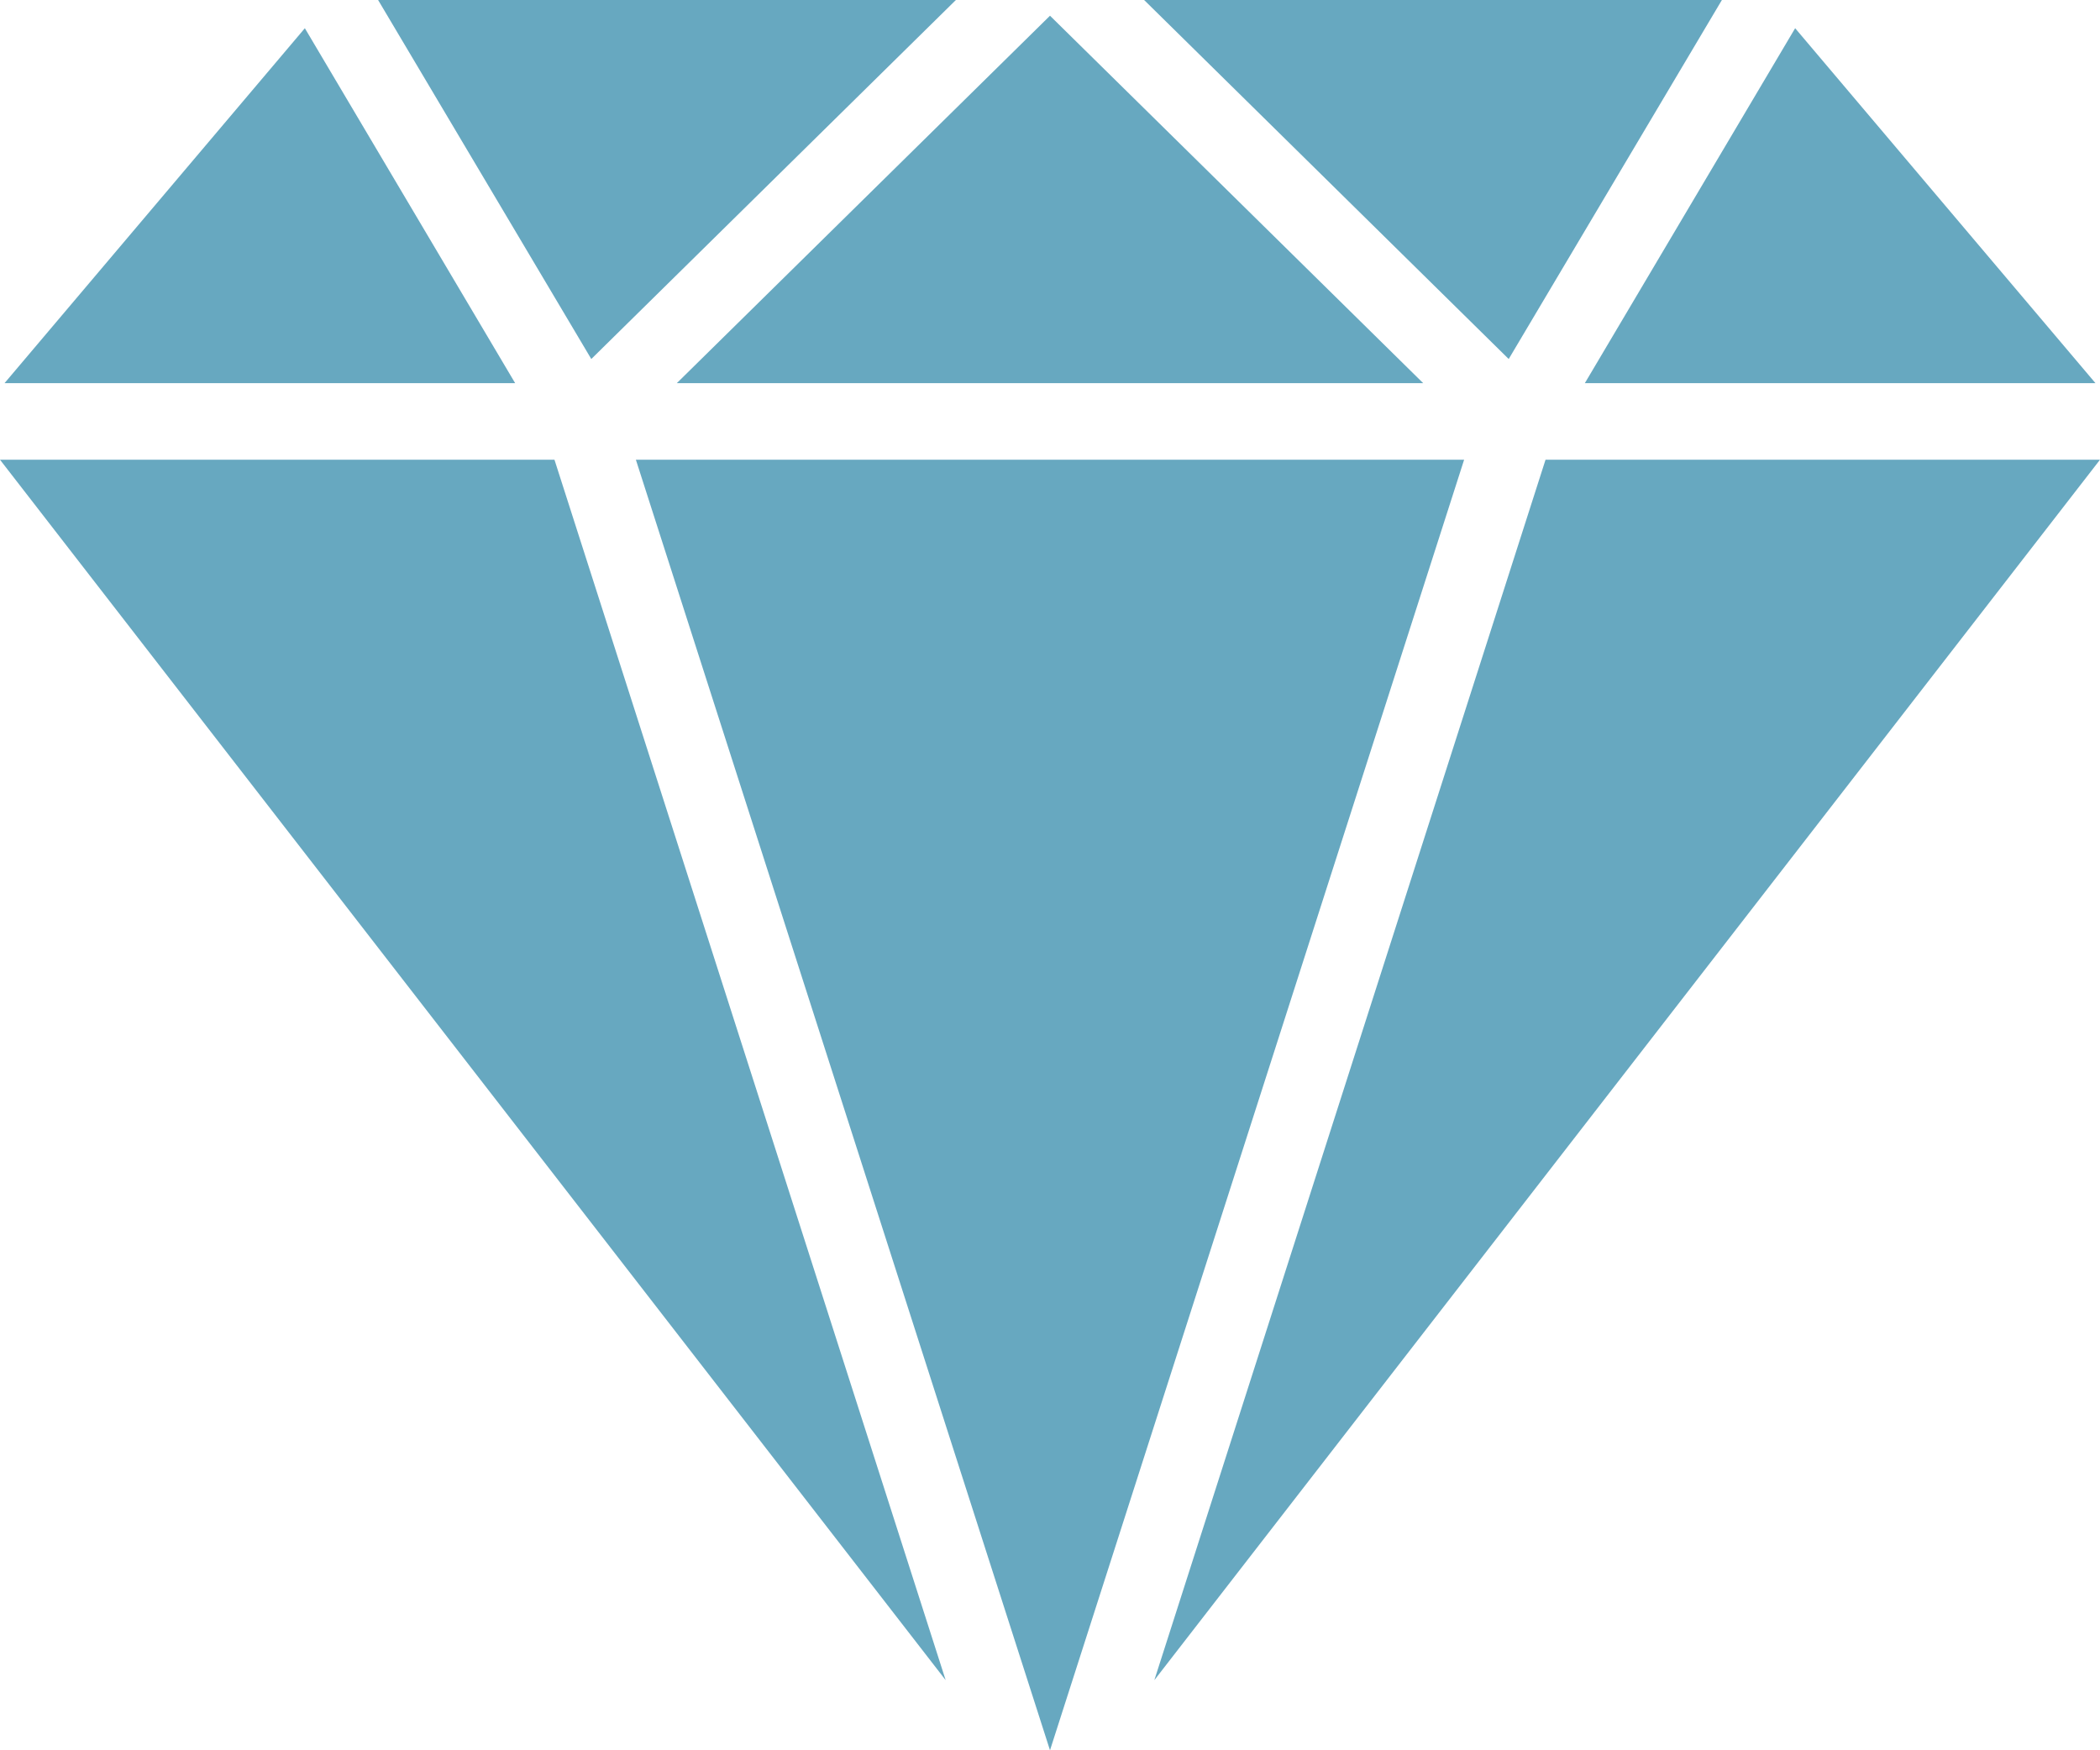 <?xml version="1.0" encoding="UTF-8"?>
<svg xmlns="http://www.w3.org/2000/svg" xmlns:xlink="http://www.w3.org/1999/xlink" width="60px" height="50px" viewBox="0 0 60 50" version="1.1">
  <title>icon_Why is Manville Different_Individualized Care_70x70_1</title>
  <g id="Page-1" stroke="none" stroke-width="1" fill="none" fill-rule="evenodd">
    <g id="icon_Why-is-Manville-Different_Individualized-Care_70x70_1" fill="#67A8C0" fill-rule="nonzero">
      <polygon id="Path" points="32.981 47.997 60 13.133 44.158 13.133"></polygon>
      <polygon id="Path" points="14.719 10.946 8.71 0.806 0.129 10.946"></polygon>
      <polygon id="Path" points="59.871 10.946 51.29 0.806 45.281 10.946"></polygon>
      <polygon id="Path" points="27.019 47.997 15.842 13.133 0 13.133"></polygon>
      <polygon id="Path" points="32.689 0 43.106 10.256 49.197 0"></polygon>
      <polygon id="Path" points="16.894 10.256 27.311 0 10.803 0"></polygon>
      <polygon id="Path" points="41.832 13.133 18.168 13.133 30 50"></polygon>
      <polygon id="Path" points="19.337 10.946 40.663 10.946 30 0.449"></polygon>
    </g>
  </g>
</svg>
